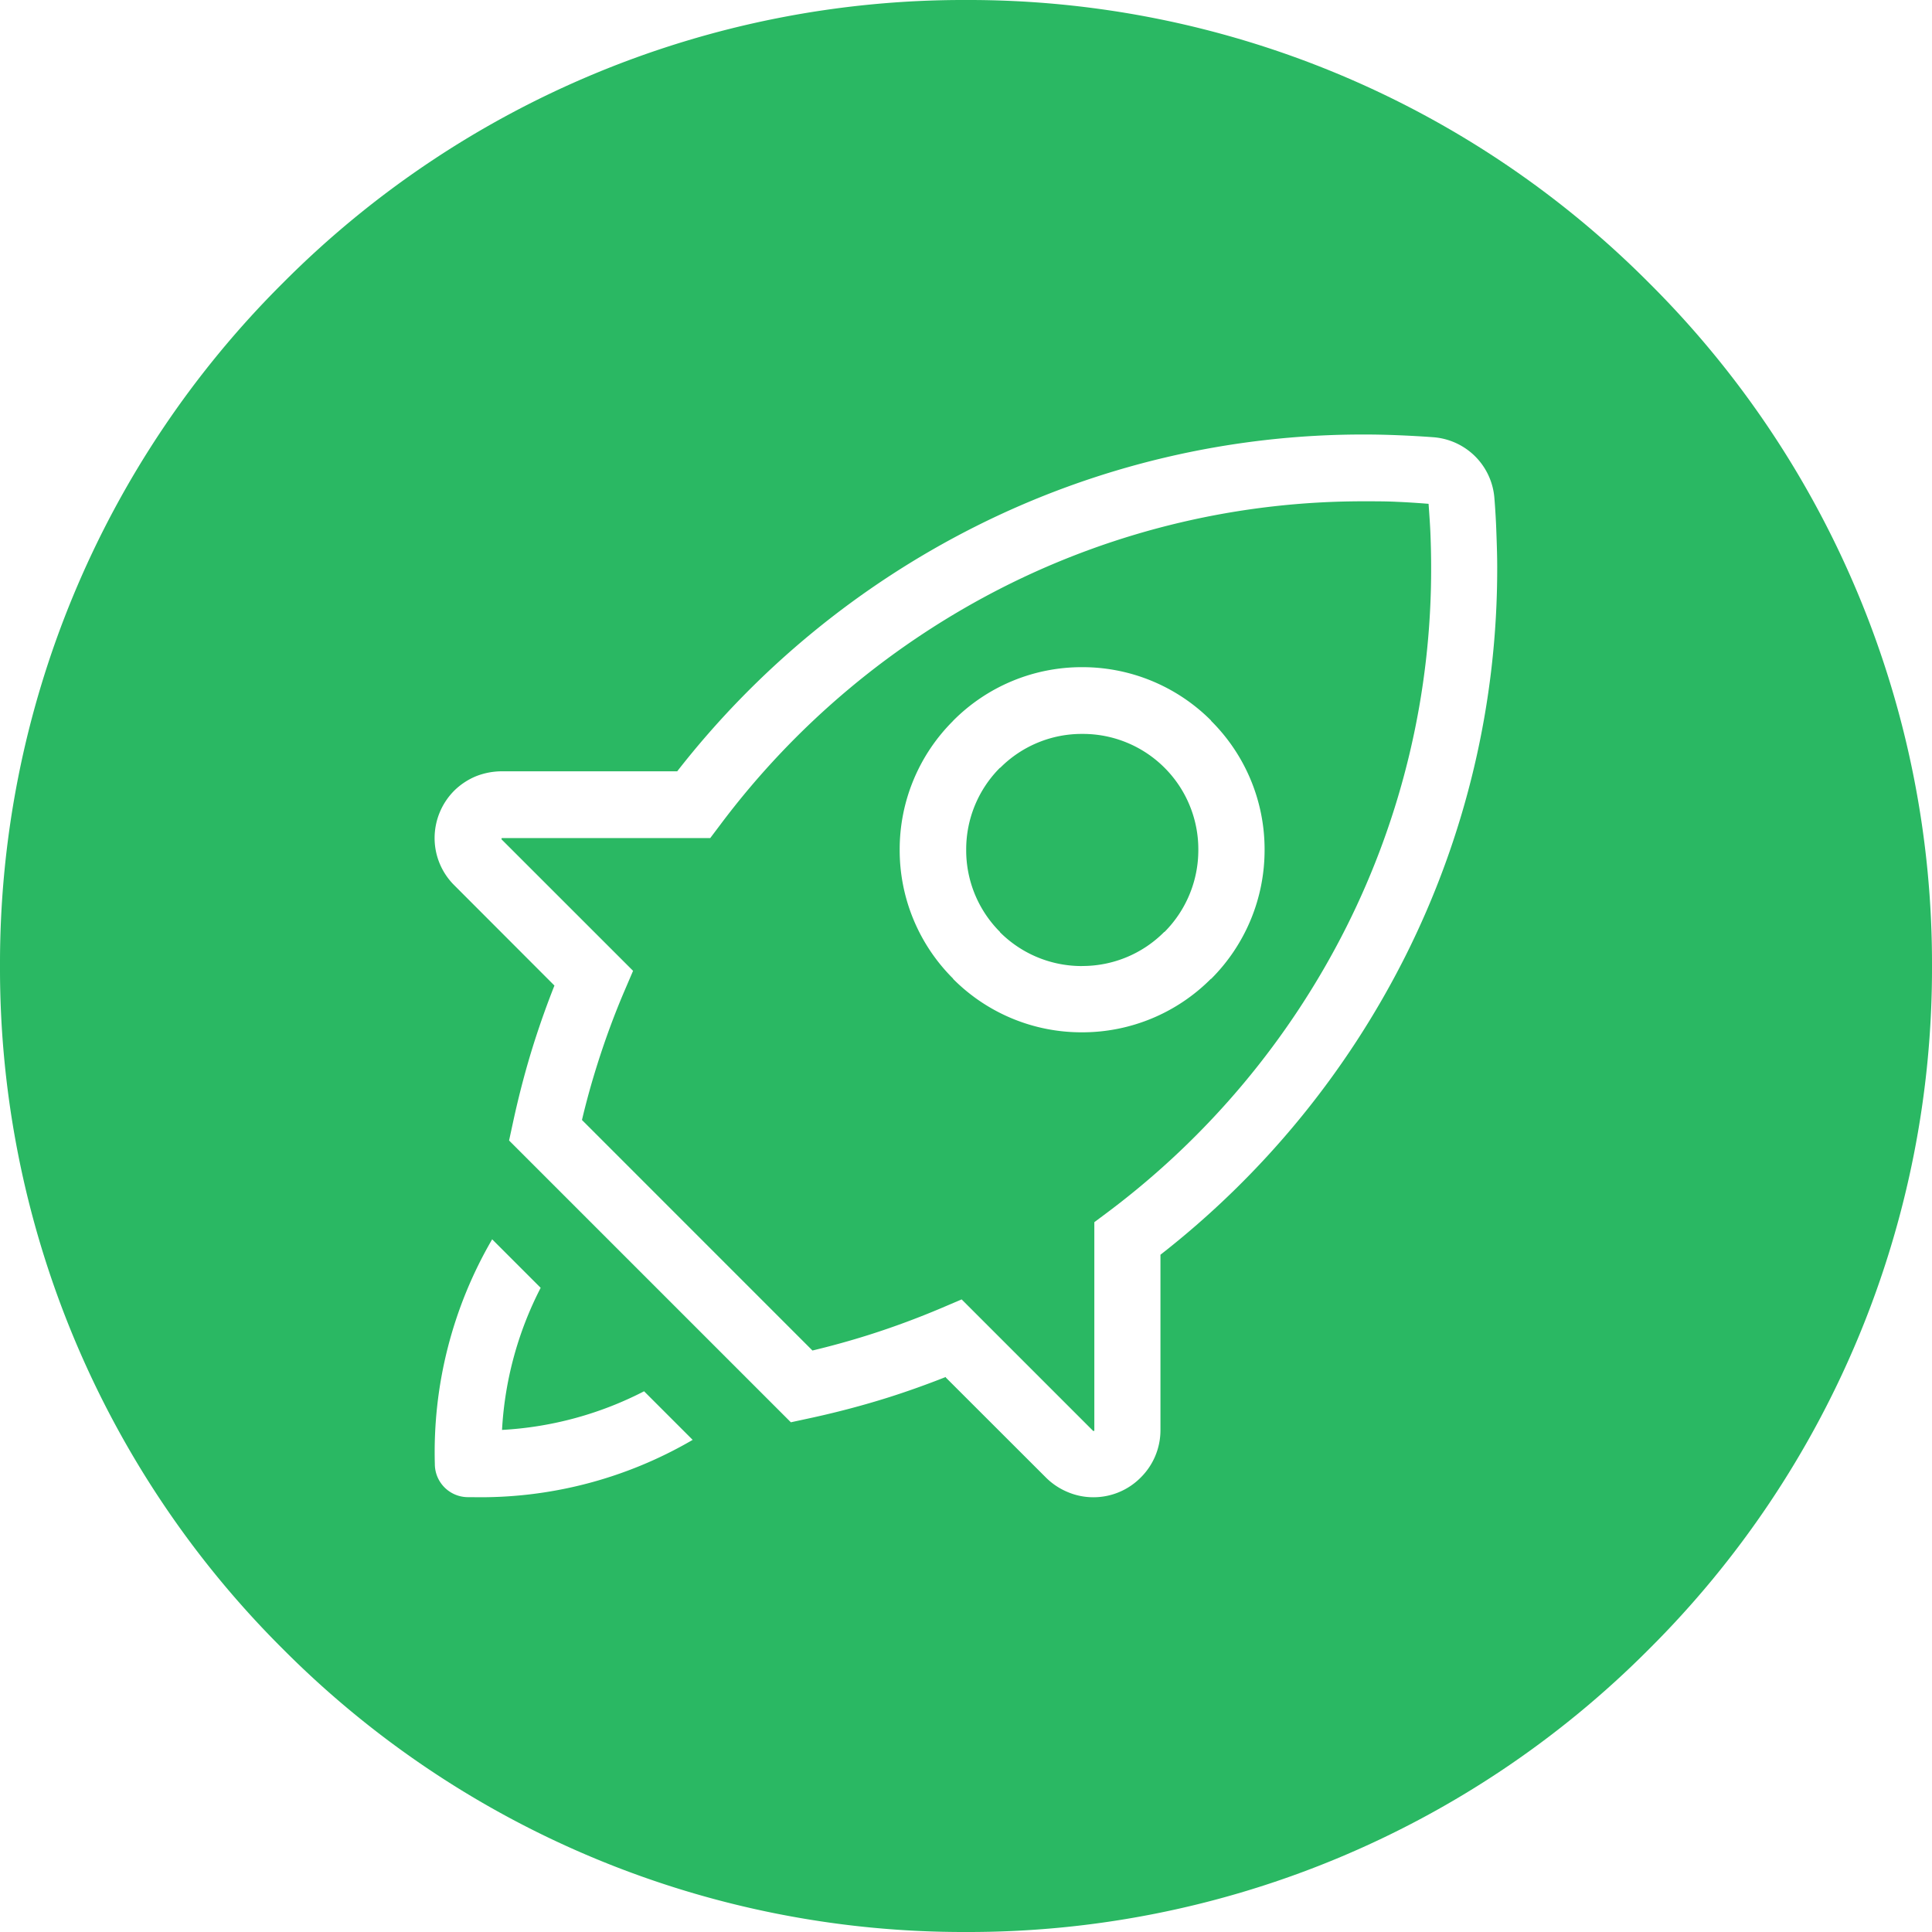 <svg xmlns="http://www.w3.org/2000/svg" width="40" height="40" viewBox="0 0 40 40">
  <g id="service_icon4" transform="translate(-1093 -2731)">
    <path id="减去_97" data-name="减去 97" d="M-1894,2136a19.871,19.871,0,0,1-14.142-5.858A19.868,19.868,0,0,1-1914,2116a19.868,19.868,0,0,1,5.858-14.142A19.871,19.871,0,0,1-1894,2096a19.87,19.87,0,0,1,14.142,5.858A19.869,19.869,0,0,1-1874,2116a19.869,19.869,0,0,1-5.858,14.142A19.87,19.87,0,0,1-1894,2136Zm-.418-11.48h0l2.074,2.072a1.388,1.388,0,0,0,.451.3,1.354,1.354,0,0,0,.531.107,1.375,1.375,0,0,0,.978-.407,1.379,1.379,0,0,0,.41-.98v-3.634a18.231,18.231,0,0,0,5.066-6.172,17.856,17.856,0,0,0,1.906-8.073c0-.185-.006-.416-.017-.706-.008-.238-.022-.477-.041-.713a1.372,1.372,0,0,0-.394-.861,1.374,1.374,0,0,0-.862-.4c-.211-.016-.45-.03-.712-.041s-.505-.016-.707-.016a17.862,17.862,0,0,0-8.072,1.906,18.218,18.218,0,0,0-6.172,5.067h-3.631a1.464,1.464,0,0,0-.529.1,1.41,1.41,0,0,0-.456.3,1.393,1.393,0,0,0-.407.981,1.377,1.377,0,0,0,.407.978l2.074,2.077c-.148.373-.29.769-.421,1.18-.167.527-.315,1.087-.439,1.663l-.079.365,5.834,5.834.365-.079c.56-.12,1.12-.267,1.665-.439.384-.122.779-.263,1.177-.42Zm-9.393-2.86a8.754,8.754,0,0,0-1.186,4.655.686.686,0,0,0,.682.682h.085a8.707,8.707,0,0,0,4.571-1.186l-1.006-1.006a7.28,7.28,0,0,1-2.941.8,7.288,7.288,0,0,1,.8-2.942l-1.005-1.005Zm12.444,3.966h0l0,0-2.723-2.723-.427.182c-.473.2-.973.387-1.487.55-.4.127-.8.236-1.175.326l-4.772-4.773c.091-.386.2-.78.325-1.173.163-.514.348-1.015.55-1.488l.183-.427-2.724-2.723,0-.01,0-.009.012-.007,4.31,0,.208-.276a16.818,16.818,0,0,1,5.9-4.94,16.5,16.5,0,0,1,7.459-1.756c.228,0,.448,0,.653.011.175.007.389.02.652.041.017.237.033.46.04.651s.013.409.013.655a16.487,16.487,0,0,1-1.757,7.46,16.824,16.824,0,0,1-4.939,5.9l-.277.207v4.321l-.012,0h0Zm-2.9-14.707h0l0,.006a3.752,3.752,0,0,0-1.106,2.667,3.75,3.75,0,0,0,1.106,2.669l0,.006h0a3.747,3.747,0,0,0,2.667,1.106,3.756,3.756,0,0,0,2.669-1.106l.006,0a3.766,3.766,0,0,0,1.107-2.674,3.749,3.749,0,0,0-1.107-2.668l0-.006a3.762,3.762,0,0,0-2.671-1.106,3.749,3.749,0,0,0-2.668,1.107Zm2.671,5.082a2.39,2.39,0,0,1-1.7-.7l0-.006a2.387,2.387,0,0,1-.7-1.7,2.389,2.389,0,0,1,.7-1.7l.006,0a2.38,2.38,0,0,1,1.7-.7,2.389,2.389,0,0,1,1.7.7l0,0a2.387,2.387,0,0,1,.7,1.7,2.4,2.4,0,0,1-.7,1.7l-.006,0h0A2.386,2.386,0,0,1-1891.595,2116Z" transform="translate(3007 635)" fill="#2ab863"/>
  </g>
</svg>
